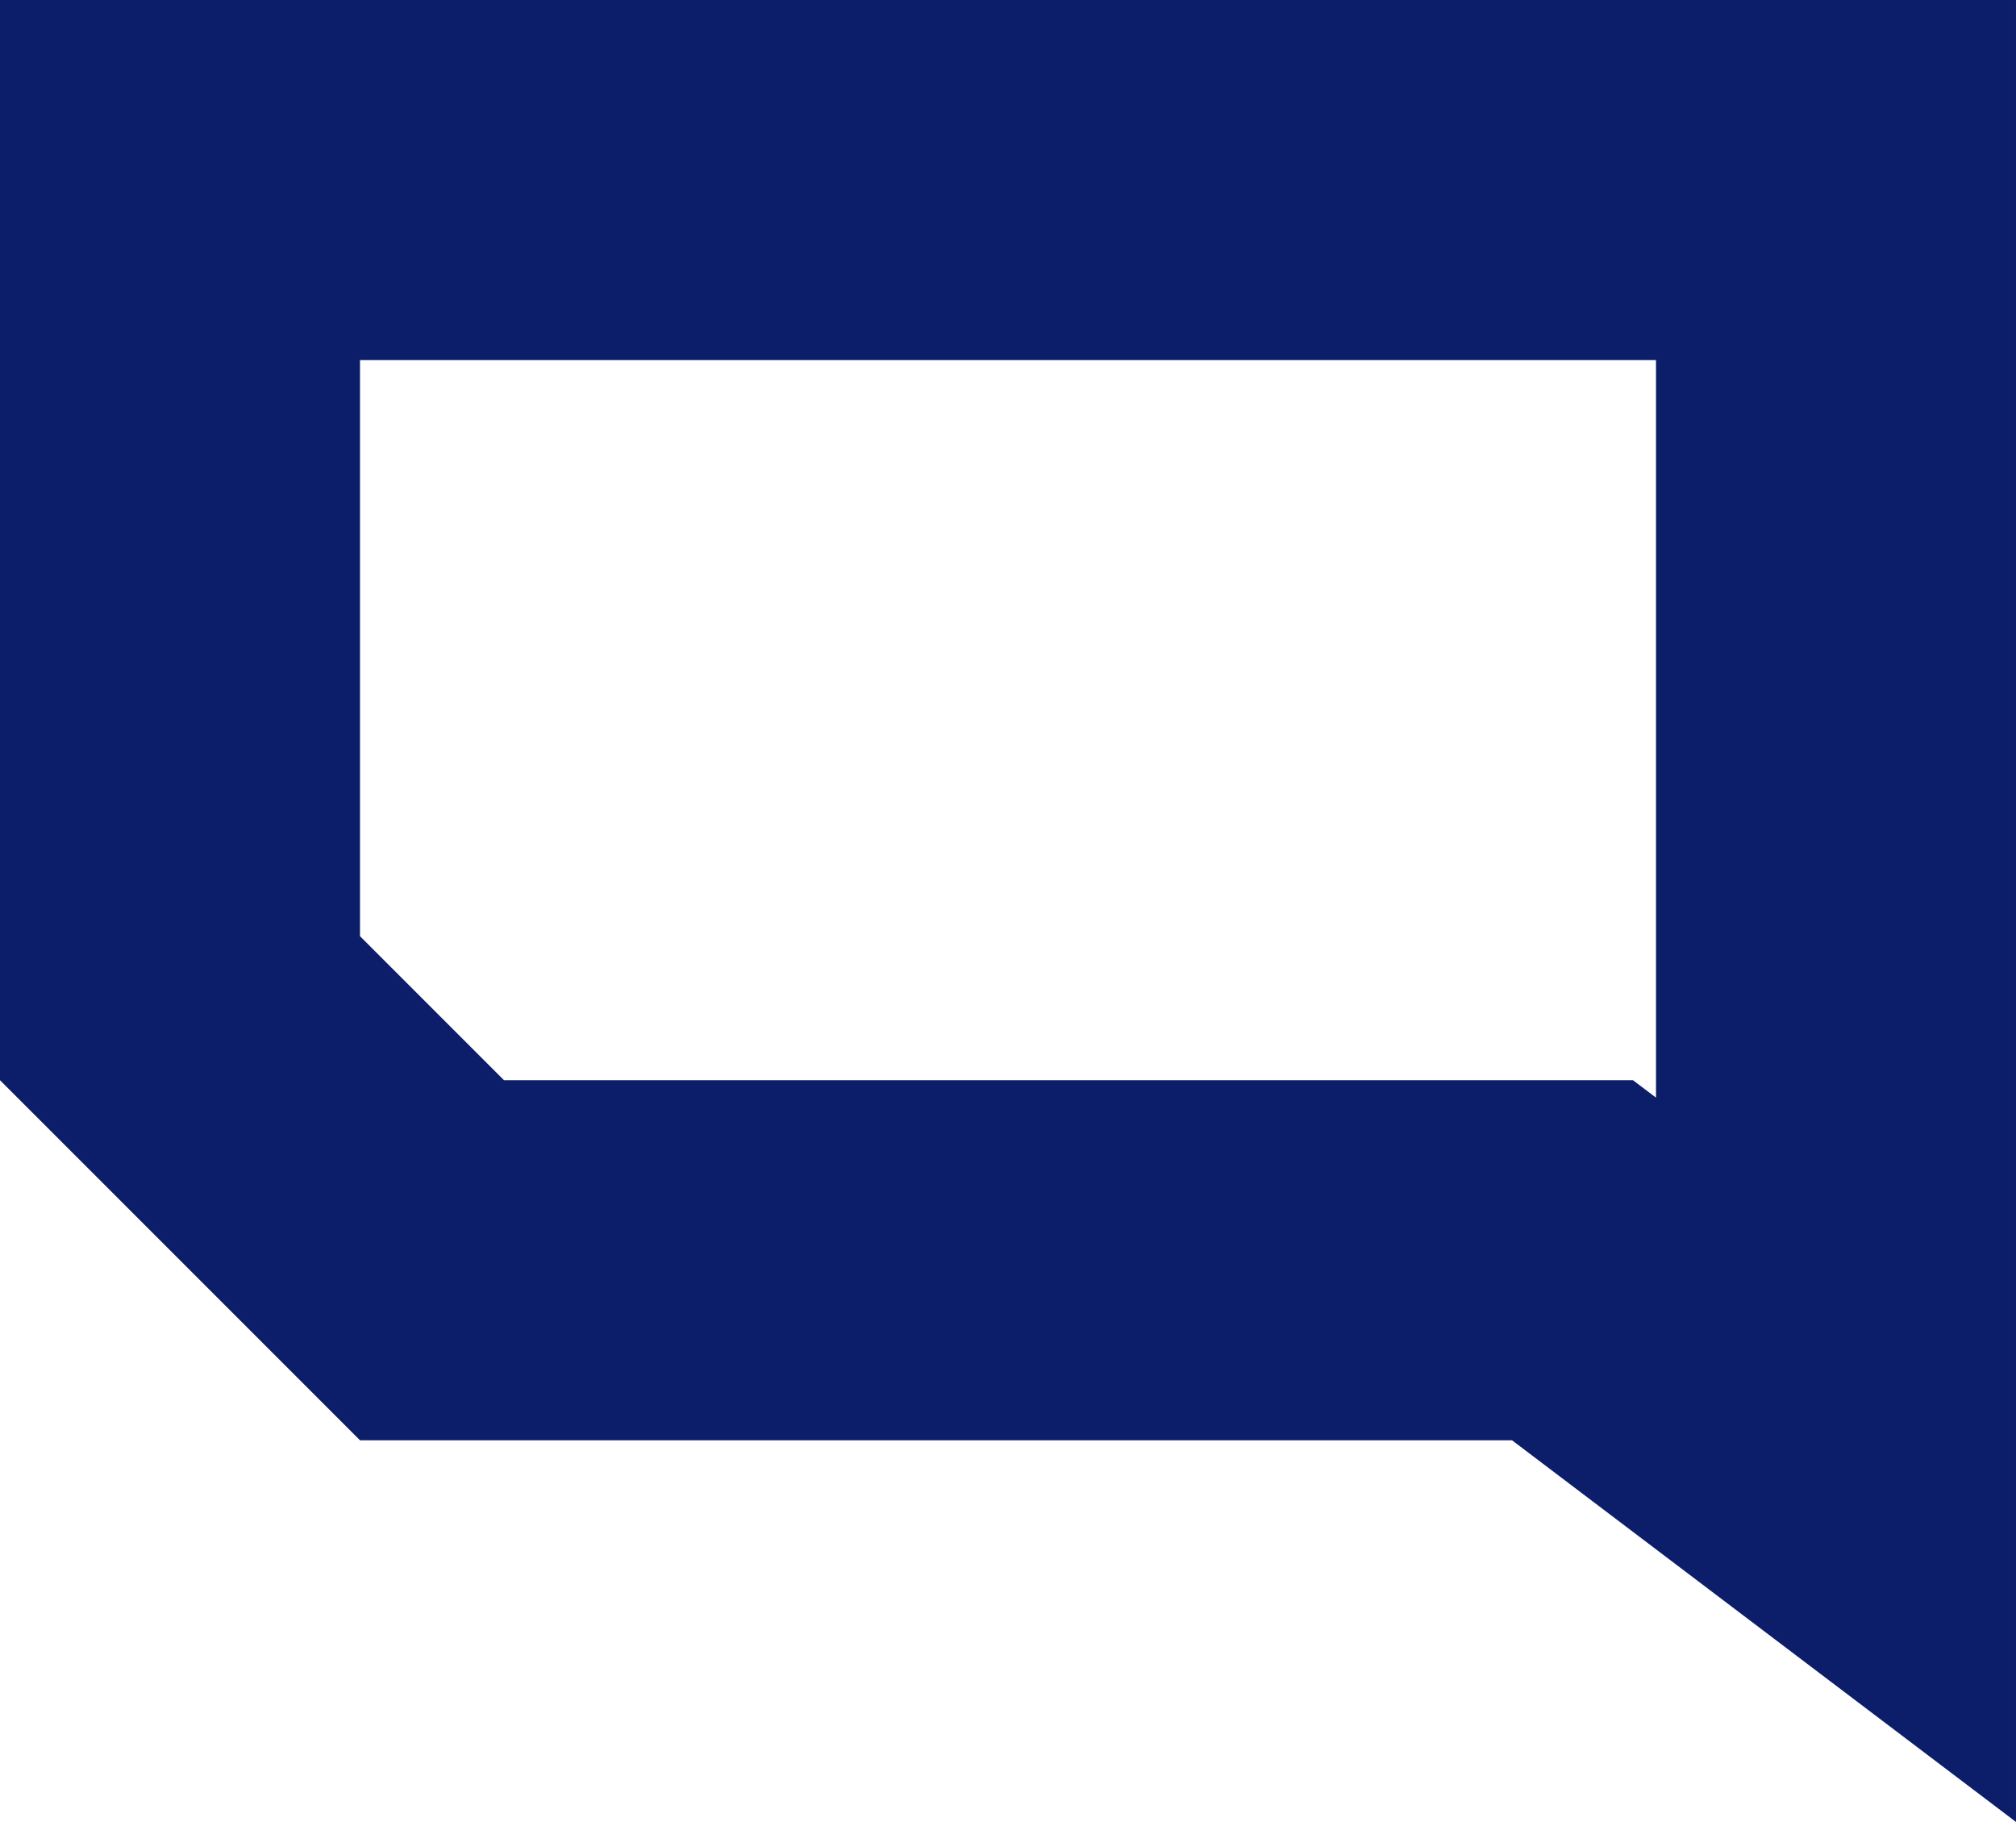 <svg height="25.302" viewBox="0 0 28 25.302" width="28" xmlns="http://www.w3.org/2000/svg"><g transform="translate(-690.938 -1672.673)"><path d="m690.938 1672.673h28v25.3l-7-5.3h-21z" fill="none"/><path d="m695.938 1677.673v8l2 2h15.68l.32.242v-10.242zm-5-5h28v25.3l-7-5.3h-16l-5-5z" fill="#0c1e69"/></g></svg>